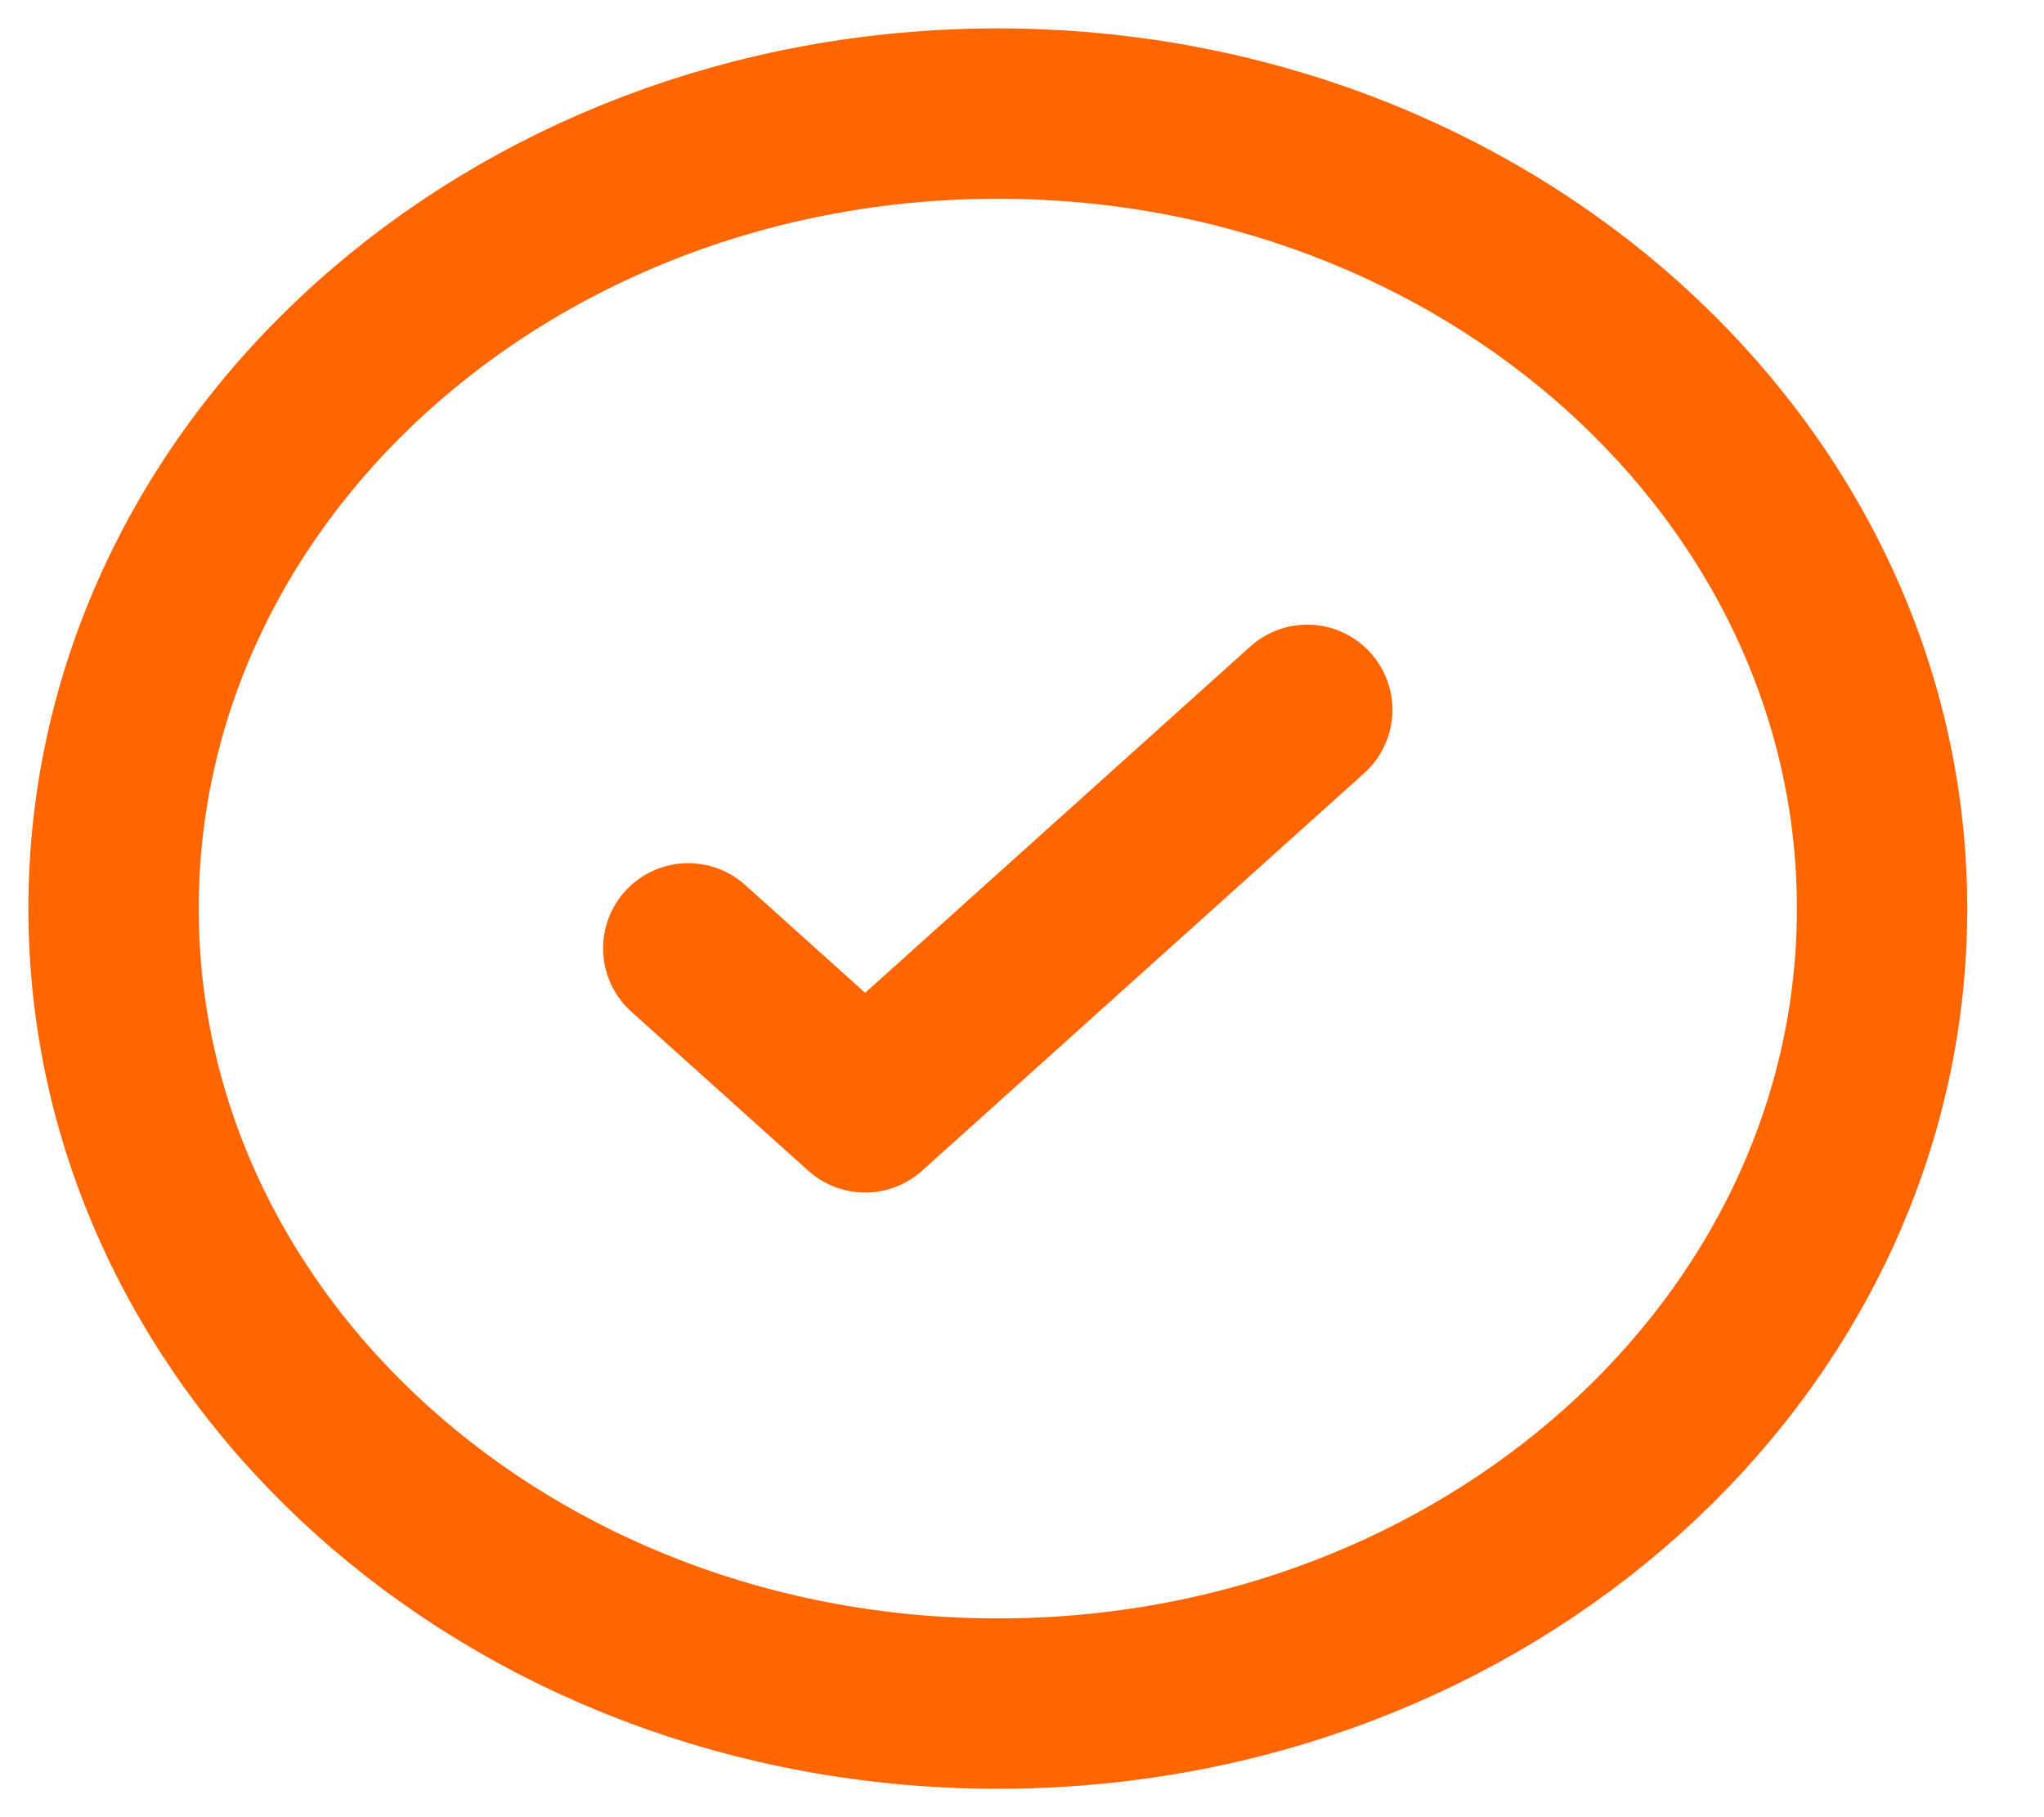 <svg width="18" height="16" viewBox="0 0 18 16" fill="none" xmlns="http://www.w3.org/2000/svg">
<path d="M8.787 15C13.087 15 16.574 11.866 16.574 8C16.574 4.134 13.087 1 8.787 1C4.486 1 1 4.134 1 8C1 11.866 4.486 15 8.787 15Z" stroke="#FF6600" stroke-width="1.5"/>
<path d="M6.061 8.35L7.619 9.75L11.512 6.25" stroke="#FF6600" stroke-width="1.5" stroke-linecap="round" stroke-linejoin="round"/>
</svg>
